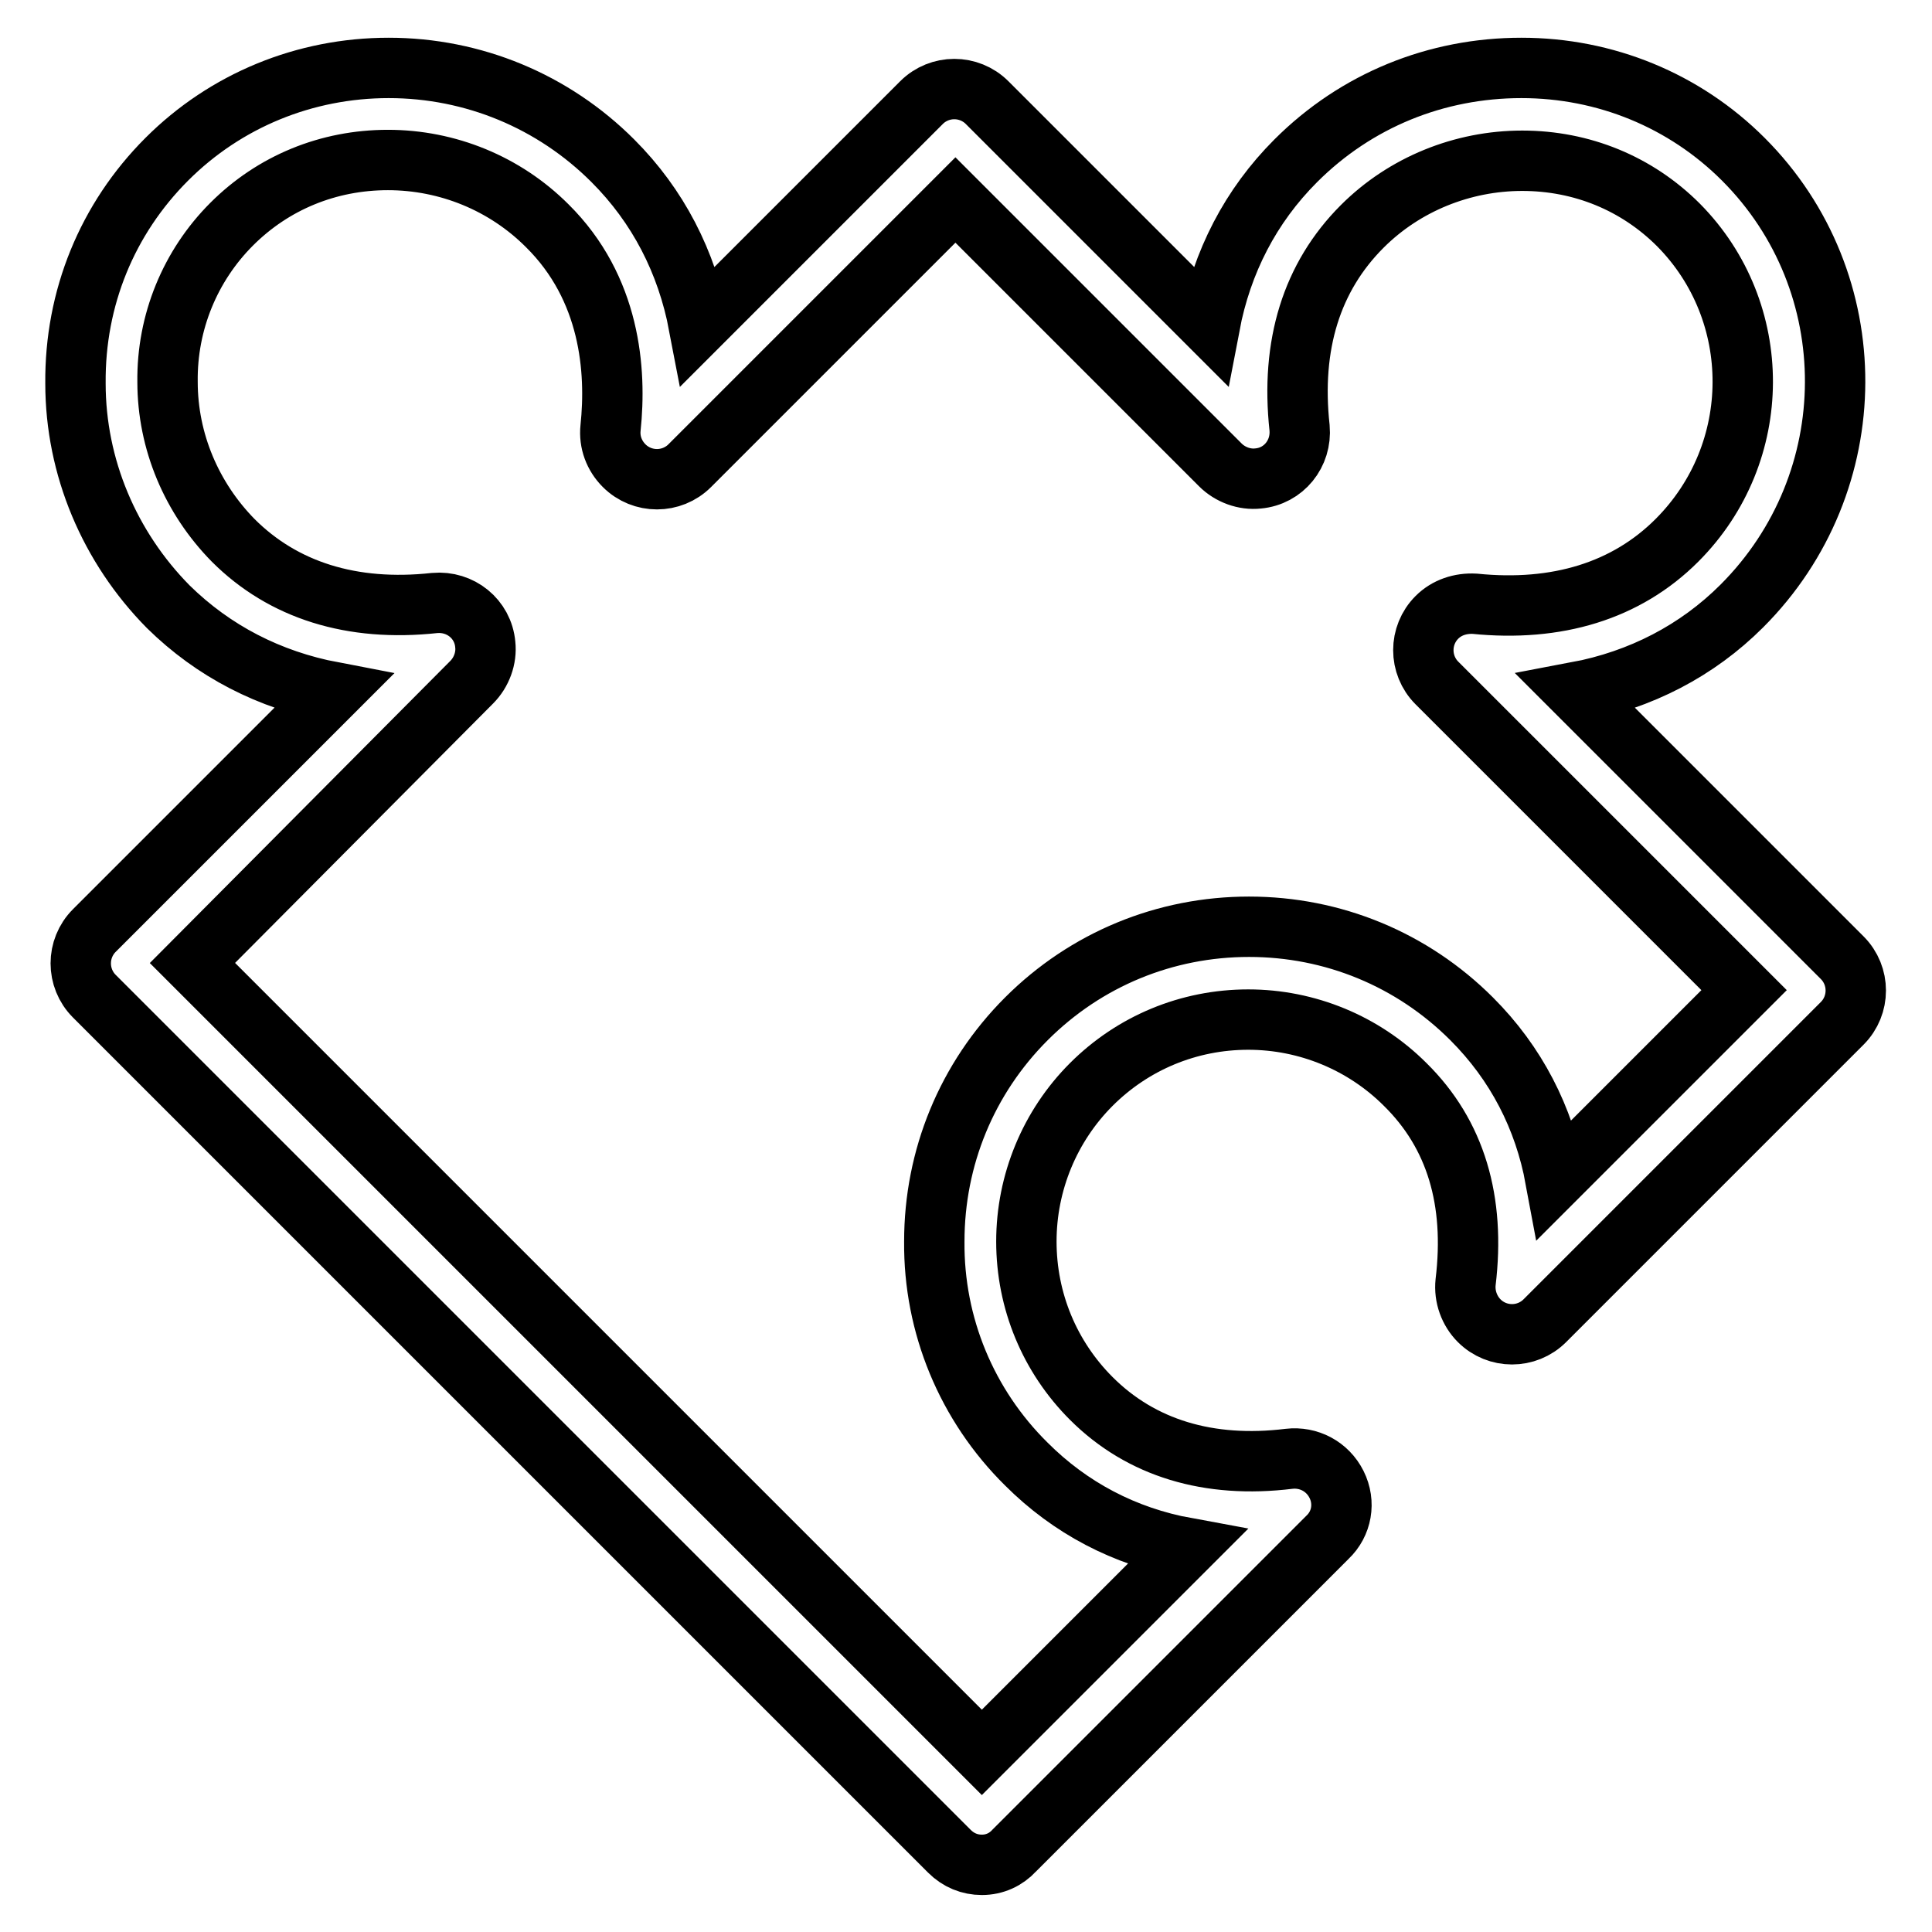 <?xml version="1.0" encoding="utf-8"?>
<!-- Svg Vector Icons : http://www.onlinewebfonts.com/icon -->
<!DOCTYPE svg PUBLIC "-//W3C//DTD SVG 1.1//EN" "http://www.w3.org/Graphics/SVG/1.1/DTD/svg11.dtd">
<svg version="1.1" xmlns="http://www.w3.org/2000/svg" xmlns:xlink="http://www.w3.org/1999/xlink" x="0px" y="0px" viewBox="0 0 256 256" enable-background="new 0 0 256 256" xml:space="preserve">
<g> <path stroke-width="8" fill-opacity="0" stroke="#000000"  d="M130.1,247.1c-1.6,0-3.1-0.6-4.3-1.8L12.5,132c-2.4-2.4-2.4-6.3,0-8.7c0,0,0,0,0,0l31.6-31.6 c-8.4-1.6-15.8-5.4-21.8-11.3C14.5,72.5,10,61.9,10,50.8C9.9,39.5,14.2,29,22.1,21.1c7.8-7.8,18.3-12.1,29.4-12.1 c11.2,0,21.8,4.4,29.7,12.3c6,6,9.8,13.4,11.4,21.8l29.5-29.5c2.4-2.4,6.3-2.4,8.7,0l29.5,29.5c1.6-8.4,5.4-15.8,11.4-21.8 c8-8,18.6-12.3,29.9-12.3c11.1,0,21.6,4.3,29.4,12.1c16.3,16.3,16.2,42.8-0.2,59.2c-5.9,5.9-13.4,9.8-21.9,11.4l35.2,35.2 c2.4,2.4,2.4,6.3,0,8.7h0L204.7,175c-2.4,2.4-6.3,2.4-8.7,0c-1.3-1.3-2-3.2-1.8-5.1c1.3-10.8-1.3-19.6-8-26.2 c-5.5-5.5-13-8.6-20.8-8.6c-7.9,0-15.3,3.1-20.8,8.6c-5.5,5.5-8.6,13-8.6,20.8c0,7.9,3.1,15.3,8.6,20.8c6.6,6.6,15.6,9.3,26.2,8 c2.6-0.3,5.1,1,6.3,3.4c1.2,2.4,0.7,5.2-1.2,7l-41.5,41.5C133.3,246.4,131.8,247.1,130.1,247.1L130.1,247.1z M25.5,127.6 l104.6,104.6l27.1-27.1c-8.2-1.5-15.4-5.3-21.2-11.1c-7.9-7.8-12.3-18.4-12.2-29.5c0-11.1,4.3-21.6,12.2-29.5 c7.9-7.9,18.4-12.2,29.5-12.2s21.6,4.3,29.5,12.2c5.9,5.9,9.6,13.1,11.1,21.2l25-25l-40.7-40.7c-2.4-2.4-2.4-6.3,0-8.7 c1.3-1.3,3.1-1.9,5-1.8c10.9,1.1,20.1-1.7,26.8-8.4c11.6-11.6,11.6-30.3,0.2-41.8c-5.5-5.5-12.8-8.5-20.7-8.5 c-7.9,0-15.6,3.1-21.2,8.7c-6.7,6.7-9.5,15.7-8.3,26.7c0.3,3.4-2.1,6.4-5.5,6.7c-1.8,0.2-3.7-0.5-5-1.8l-35.1-35.1L91.4,61.7 c-2.4,2.4-6.3,2.4-8.7,0c-1.3-1.3-2-3.1-1.8-5c0.8-7.6,0-18.5-8.4-26.8c-5.6-5.6-13.2-8.7-21.1-8.7c-7.9,0-15.2,3-20.7,8.5 c-5.5,5.5-8.6,13-8.5,20.9c0,7.9,3.2,15.4,8.7,21c6.6,6.6,15.7,9.5,26.7,8.3c3.4-0.3,6.4,2.1,6.7,5.5c0.2,1.8-0.5,3.7-1.8,5 L25.5,127.6z"/></g>
</svg>
